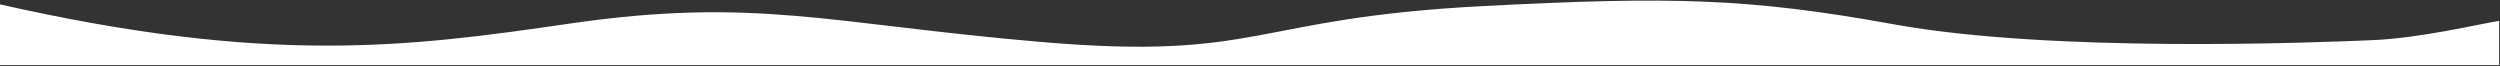 <svg width="1441" height="38" viewBox="0 0 1441 38" fill="none" xmlns="http://www.w3.org/2000/svg">
<rect x="0" y="0" width="1441" height="38" fill="#333333" stroke="none"/>
<path d="M1440.5 37.5H0V2.525C155.5 37.646 235.586 27.098 328 13.646C435 -1.93 477.5 13.646 599.5 24.146C727.535 35.165 720 10.5 855 3.5C963 -2.1 1007.93 -1.152 1091.5 14C1182.5 30.5 1333 24.646 1367.5 23.146C1395.1 21.946 1427.5 14.146 1440.5 12.025V37.5Z" fill="white"/>
</svg>
